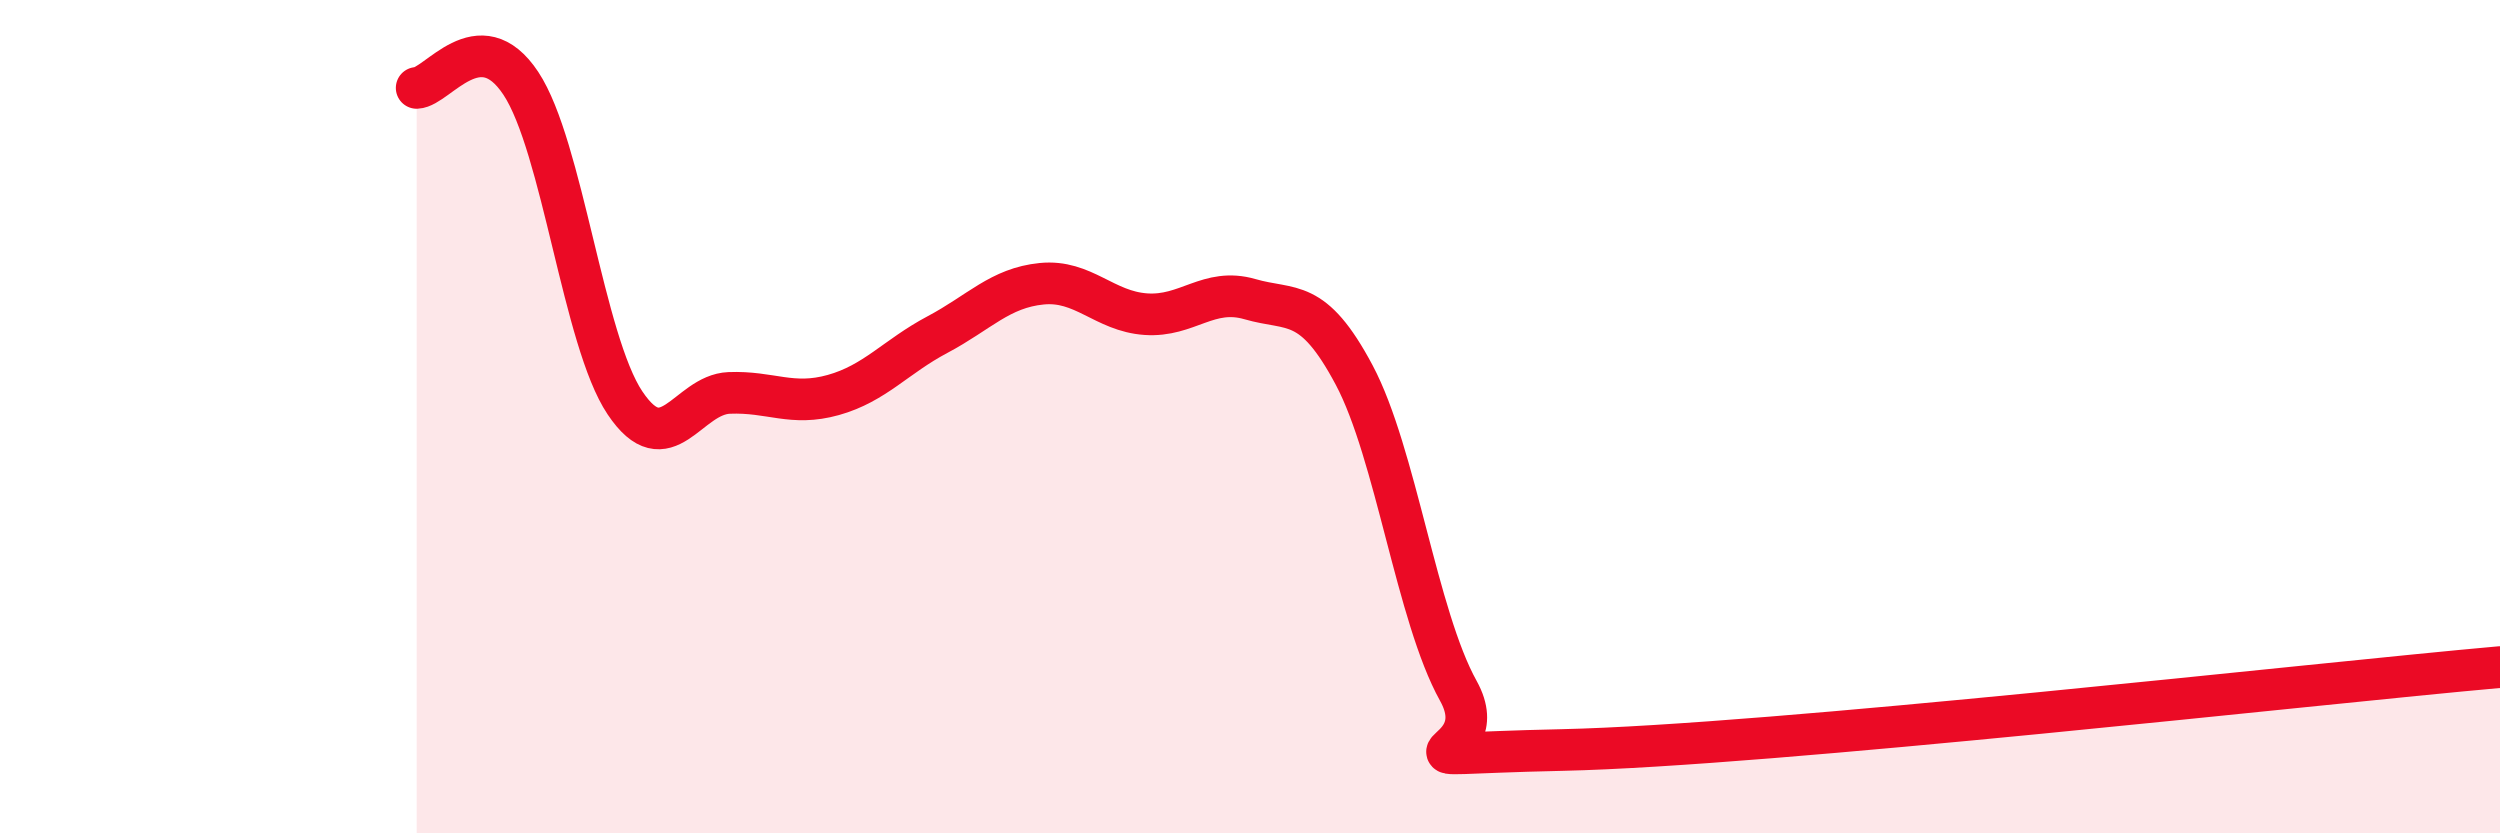 
    <svg width="60" height="20" viewBox="0 0 60 20" xmlns="http://www.w3.org/2000/svg">
      <path
        d="M 10,2.11 C 10.5,2.09 11.5,0.49 12.5,2 C 13.5,3.51 14,8.18 15,9.67 C 16,11.16 16.5,9.47 17.5,9.43 C 18.5,9.39 19,9.76 20,9.48 C 21,9.2 21.5,8.56 22.5,8.03 C 23.5,7.5 24,6.91 25,6.81 C 26,6.71 26.5,7.47 27.5,7.54 C 28.5,7.61 29,6.89 30,7.18 C 31,7.47 31.5,7.12 32.5,9 C 33.5,10.88 34,14.78 35,16.58 C 36,18.38 32.5,18.11 37.5,18 C 42.5,17.89 55.5,16.41 60,16.01L60 20L10 20Z"
        fill="#EB0A25"
        opacity="0.1"
        stroke-linecap="round"
        stroke-linejoin="round"
      />
      <path
        d="M 10,2.11 C 10.5,2.09 11.5,0.49 12.5,2 C 13.5,3.51 14,8.18 15,9.67 C 16,11.16 16.5,9.47 17.5,9.43 C 18.5,9.39 19,9.76 20,9.48 C 21,9.2 21.5,8.56 22.5,8.03 C 23.5,7.5 24,6.91 25,6.81 C 26,6.71 26.5,7.47 27.5,7.54 C 28.5,7.61 29,6.89 30,7.18 C 31,7.47 31.5,7.12 32.5,9 C 33.5,10.88 34,14.78 35,16.58 C 36,18.38 32.5,18.11 37.5,18 C 42.5,17.89 55.5,16.41 60,16.01"
        stroke="#EB0A25"
        stroke-width="1"
        fill="none"
        stroke-linecap="round"
        stroke-linejoin="round"
      />
    </svg>
  